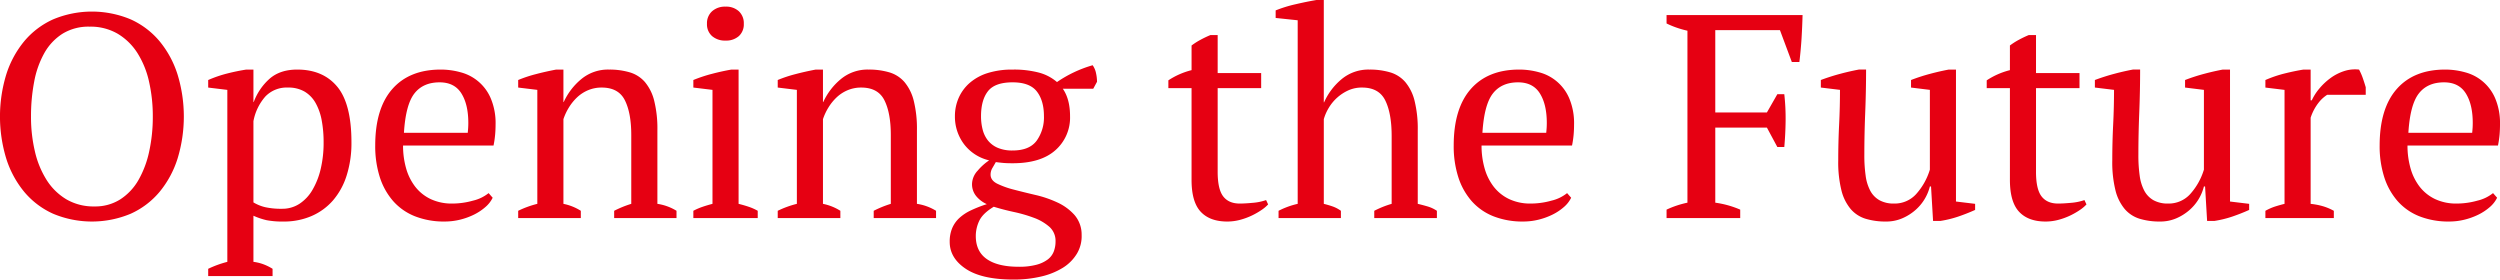 <svg xmlns="http://www.w3.org/2000/svg" width="1120.719" height="125.312"><path d="M2.785 71.034a44.278 44.278 0 008.06 14.95 36.255 36.255 0 0012.935 9.815 44.982 44.982 0 0034.84 0 36.272 36.272 0 0012.935-9.815 44.312 44.312 0 008.06-14.95 64.524 64.524 0 000-37.57 44.331 44.331 0 00-8.06-14.95A36.284 36.284 0 0058.62 8.699a44.982 44.982 0 00-34.84 0 36.266 36.266 0 00-12.935 9.815 44.3 44.3 0 00-8.06 14.95 64.524 64.524 0 000 37.57zm12.545-34.45a41.72 41.72 0 014.55-12.805 24.369 24.369 0 018.125-8.645 22.178 22.178 0 0112.155-3.185 24.133 24.133 0 0112.61 3.185 26.736 26.736 0 018.84 8.645 40.124 40.124 0 015.2 12.805 69.827 69.827 0 011.69 15.665 72.414 72.414 0 01-1.625 15.665 44.3 44.3 0 01-4.81 12.8 25.169 25.169 0 01-8.125 8.645 20.877 20.877 0 01-11.57 3.185 24.114 24.114 0 01-12.61-3.185 26.708 26.708 0 01-8.84-8.645 41.188 41.188 0 01-5.265-12.8A67.244 67.244 0 0113.9 52.249a81.79 81.79 0 011.43-15.665zm106.86 83.915a22.633 22.633 0 00-4.42-2.145 20.51 20.51 0 00-4.16-.975v-20.67a31.249 31.249 0 005.98 2.015 37.832 37.832 0 007.54.585 31.042 31.042 0 0012.545-2.47 26.828 26.828 0 009.62-7.02 31.566 31.566 0 006.11-11.18 48 48 0 002.145-14.82q0-17.289-6.37-24.96t-17.94-7.67q-7.54 0-12.22 3.965a26 26 0 00-7.28 10.6h-.13v-14.56h-3.25q-4.163.651-8.515 1.755a54.893 54.893 0 00-8.515 2.925v3.38l8.58 1.04v77.09a46.679 46.679 0 00-8.58 3.12v3.25h28.86v-3.25zm14.365-79.43a13.756 13.756 0 014.94 5.135 25.163 25.163 0 012.73 7.8 53.134 53.134 0 01.845 9.815 50.865 50.865 0 01-1.3 11.895 33.7 33.7 0 01-3.705 9.425 18.512 18.512 0 01-5.85 6.24 14.015 14.015 0 01-7.735 2.21 32.989 32.989 0 01-7.605-.715 18.367 18.367 0 01-5.265-2.145v-36.4a23.165 23.165 0 015.33-11.05 13.22 13.22 0 0110.14-4.03 14.375 14.375 0 017.475 1.82zm82.485 45.5a17.647 17.647 0 01-7.02 3.38 34.366 34.366 0 01-9.23 1.3 22.122 22.122 0 01-9.75-2.015 19.161 19.161 0 01-6.89-5.525 24.163 24.163 0 01-4.1-8.255 36.766 36.766 0 01-1.365-10.205h40.56a44.587 44.587 0 00.715-4.875q.2-2.274.2-4.485a28.546 28.546 0 00-2.145-11.765 20.208 20.208 0 00-13.455-11.7 33.2 33.2 0 00-8.97-1.235q-14.04 0-21.71 8.71t-7.67 25.35a45.528 45.528 0 002.015 14.04 30.312 30.312 0 005.915 10.725 25.579 25.579 0 009.75 6.89 35.365 35.365 0 0013.52 2.4 28.376 28.376 0 006.89-.845 30.459 30.459 0 006.24-2.275 23.563 23.563 0 005.07-3.38 13 13 0 003.25-4.16zm-12.22-44.72q3.12 4.941 3.12 13.26 0 1.041-.065 2.145t-.195 2.275h-28.6q.78-12.609 4.68-17.615t11.31-5q6.63-.005 9.749 4.935zm96.46 52.65a22.761 22.761 0 00-8.58-3.12v-32.89a51.942 51.942 0 00-1.43-13.325 20.867 20.867 0 00-4.16-8.385 14.4 14.4 0 00-6.825-4.355 32.206 32.206 0 00-9.3-1.235 18.723 18.723 0 00-12.415 4.29 28.841 28.841 0 00-7.865 10.27h-.13v-14.56h-3.25q-4.81.91-9.23 2.08a58.638 58.638 0 00-7.8 2.6v3.38l8.58 1.04v51.09a43.3 43.3 0 00-8.58 3.12v3.25h28.08v-3.25a23.051 23.051 0 00-7.8-3.12v-37.96a25.189 25.189 0 012.47-5.265 22.13 22.13 0 013.7-4.55 16.377 16.377 0 014.94-3.185 15.494 15.494 0 016.045-1.17q7.538 0 10.4 5.72t2.86 15.6v30.81a47.243 47.243 0 00-7.67 3.12v3.25h27.95v-3.25zm36.4 0a22.9 22.9 0 00-3.9-1.755q-2.081-.714-4.68-1.365v-60.19h-3.25q-4.421.78-8.84 1.95a64.731 64.731 0 00-8.19 2.73v3.38l8.58 1.04v51.09q-2.471.651-4.55 1.365a27.711 27.711 0 00-4.03 1.755v3.25h28.86v-3.25zm-20.475-78.325a8.774 8.774 0 006.045 2.015 8.537 8.537 0 005.98-2.015 7.1 7.1 0 002.21-5.525 7.312 7.312 0 00-2.21-5.59 8.378 8.378 0 00-5.98-2.08 8.608 8.608 0 00-6.045 2.08 7.2 7.2 0 00-2.275 5.59 7 7 0 002.275 5.525zM419.63 94.499a22.761 22.761 0 00-8.58-3.12v-32.89a51.942 51.942 0 00-1.43-13.325 20.867 20.867 0 00-4.16-8.385 14.4 14.4 0 00-6.825-4.355 32.206 32.206 0 00-9.3-1.235 18.723 18.723 0 00-12.415 4.29 28.841 28.841 0 00-7.865 10.27h-.13v-14.56h-3.25q-4.811.91-9.23 2.08a58.638 58.638 0 00-7.8 2.6v3.38l8.58 1.04v51.09a43.3 43.3 0 00-8.58 3.12v3.25h28.08v-3.25a23.051 23.051 0 00-7.8-3.12v-37.96a25.189 25.189 0 012.47-5.265 22.13 22.13 0 013.7-4.55 16.377 16.377 0 014.94-3.185 15.494 15.494 0 016.045-1.17q7.538 0 10.4 5.72t2.86 15.6v30.81a47.243 47.243 0 00-7.67 3.12v3.25h27.95v-3.25zm23.14-61.75a22.549 22.549 0 00-8.06 4.42 19.084 19.084 0 00-4.94 6.7 20.239 20.239 0 00-1.69 8.255 20.484 20.484 0 003.965 12.35 19.691 19.691 0 0011.375 7.41 24.785 24.785 0 00-5.135 4.615 9.042 9.042 0 00-2.535 5.915 8.372 8.372 0 001.885 5.525 13.064 13.064 0 004.745 3.575 57.5 57.5 0 00-7.15 2.8 20.448 20.448 0 00-5.2 3.445 13.269 13.269 0 00-3.185 4.55 15.527 15.527 0 00-1.105 6.11q0 7.278 7.215 12.09t21.385 4.81a52.906 52.906 0 0012.415-1.365 32.339 32.339 0 009.685-3.9 19.09 19.09 0 006.3-6.305 15.22 15.22 0 002.145-8.45 13.436 13.436 0 00-3.185-8.905 23.29 23.29 0 00-7.605-5.59 49.485 49.485 0 00-9.815-3.38q-5.265-1.235-9.75-2.405a38.774 38.774 0 01-7.475-2.665q-2.992-1.494-2.99-4.1a5.779 5.779 0 01.845-2.99q.845-1.429 1.5-2.6 1.95.261 3.51.39t4.03.13q12.607 0 19.175-5.85a19.424 19.424 0 006.565-15.21q0-7.67-3.25-12.35h13.65l1.69-3.12a18.326 18.326 0 00-.455-3.9 9.3 9.3 0 00-1.5-3.51 54.911 54.911 0 00-15.99 7.54 20.465 20.465 0 00-8.06-4.225 43.942 43.942 0 00-11.83-1.365 36.275 36.275 0 00-11.175 1.555zm29.64 79.95a8.227 8.227 0 01-2.665 3.575 14.6 14.6 0 01-5.07 2.4 29.717 29.717 0 01-8 .91q-9.36 0-14.3-3.445t-4.94-10.335a15.861 15.861 0 011.56-6.825q1.56-3.315 6.5-6.3 4.159 1.3 8.97 2.34a64.361 64.361 0 018.97 2.6 22.089 22.089 0 016.955 4.03 8.4 8.4 0 012.795 6.63 12.489 12.489 0 01-.775 4.42zM442.9 40.874q3.12-3.965 11.05-3.965 7.67 0 10.855 4.1t3.185 11.115a17.938 17.938 0 01-3.25 10.92q-3.25 4.42-10.79 4.42a16.375 16.375 0 01-6.76-1.235 11.31 11.31 0 01-4.355-3.315 13.015 13.015 0 01-2.34-4.875 23.769 23.769 0 01-.715-5.915q0-7.284 3.12-11.25zm80.86-1.365h10.4V80.67q0 9.838 4.095 14.239t11.9 4.4a22.138 22.138 0 005.85-.78 30.239 30.239 0 005.265-1.95 32.929 32.929 0 004.29-2.47 16.436 16.436 0 002.925-2.47l-.91-1.95a23.731 23.731 0 01-5.98 1.235q-3.51.325-5.85.325-4.942 0-7.41-3.234t-2.47-11V39.509h19.5v-6.76h-19.5v-17.03h-3.25a46.4 46.4 0 00-4.485 2.145 29.919 29.919 0 00-3.965 2.535v11.05a33.637 33.637 0 00-10.4 4.568v3.492zm120.379 54.99a15.273 15.273 0 00-4.16-1.95 83.834 83.834 0 00-4.42-1.17v-32.89a52.076 52.076 0 00-1.43-13.325 20.8 20.8 0 00-4.16-8.385 14.386 14.386 0 00-6.82-4.355 32.217 32.217 0 00-9.3-1.235 18.713 18.713 0 00-12.41 4.29 28.514 28.514 0 00-7.869 10.4h-.13V-.011h-3.25q-4.553.78-9.555 1.95a57 57 0 00-8.775 2.73v3.38l9.88 1.04v82.29a36.227 36.227 0 00-8.58 3.12v3.25h27.949v-3.25a14.615 14.615 0 00-3.7-1.95q-1.886-.649-3.965-1.17v-37.96a21.054 21.054 0 012.34-5.265 19.7 19.7 0 018.709-7.67 14.676 14.676 0 016.11-1.235q7.545 0 10.4 5.785t2.86 15.925v30.42a42.915 42.915 0 00-7.8 3.12v3.25h28.08v-3.25zm58.37-7.93a17.647 17.647 0 01-7.02 3.38 34.383 34.383 0 01-9.23 1.3 22.1 22.1 0 01-9.75-2.015 19.2 19.2 0 01-6.89-5.525 24.155 24.155 0 01-4.09-8.255 36.764 36.764 0 01-1.37-10.205h40.56a43.475 43.475 0 00.72-4.875c.13-1.516.19-3.011.19-4.485a28.55 28.55 0 00-2.14-11.765 20.2 20.2 0 00-13.46-11.7 33.231 33.231 0 00-8.97-1.235q-14.04 0-21.71 8.71t-7.67 25.35a45.374 45.374 0 002.02 14.04 30.257 30.257 0 005.91 10.725 25.579 25.579 0 009.75 6.89 35.383 35.383 0 0013.52 2.4 28.346 28.346 0 006.89-.845 30.589 30.589 0 006.24-2.275 23.319 23.319 0 005.07-3.38 12.975 12.975 0 003.25-4.16zm-12.22-44.72q3.12 4.941 3.12 13.26 0 1.041-.06 2.145c-.05.737-.11 1.5-.2 2.275h-28.6q.78-12.609 4.68-17.615t11.31-5q6.63-.005 9.75 4.935zm78.65 15.34h23.14l4.68 8.71h3.12q.525-5.979.59-11.9a98.176 98.176 0 00-.59-11.765h-3.12l-4.68 8.19h-23.14v-36.92h28.99l5.33 14.3h3.38q.645-5.329.98-10.66.315-5.329.45-10.4h-60.97v3.77a38.415 38.415 0 004.16 1.755 43.8 43.8 0 005.2 1.5v77.087a43.477 43.477 0 00-4.81 1.3 41.288 41.288 0 00-4.55 1.82v3.77h33.02v-3.77a43.07 43.07 0 00-11.18-3.12v-33.67zm56.55 28.145a20.8 20.8 0 004.16 8.385 14.414 14.414 0 006.7 4.355 30.84 30.84 0 009.16 1.235 18.068 18.068 0 007.22-1.43 22.266 22.266 0 005.91-3.7 20.664 20.664 0 006.5-10.6h.52l.91 15.47h3.25a48.428 48.428 0 008-1.95 86.381 86.381 0 007.6-2.99v-2.73l-8.58-1.04v-59.15h-3.25q-4.155.78-8.51 1.95a82.343 82.343 0 00-8.39 2.73v3.38l8.45 1.04v35.75a28.9 28.9 0 01-6.17 10.985 12.939 12.939 0 01-9.82 4.225 13.15 13.15 0 01-6.63-1.5 10.639 10.639 0 01-4.09-4.225 19.963 19.963 0 01-2.08-6.76 63.747 63.747 0 01-.59-9.1q0-9.489.39-19.11t.39-19.37h-3.25q-4.155.78-8.51 1.95t-8.52 2.73v3.38l8.58 1.04q0 7.8-.39 15.665t-.39 16.055a52.07 52.07 0 001.43 13.33zm65.13-45.825h10.4V80.67q0 9.838 4.1 14.239t11.89 4.4a22.171 22.171 0 005.85-.78 30.3 30.3 0 005.27-1.95 33.332 33.332 0 004.29-2.47 16.381 16.381 0 002.92-2.47l-.91-1.95a23.759 23.759 0 01-5.98 1.235q-3.51.325-5.85.325-4.935 0-7.41-3.234t-2.47-11V39.509h19.5v-6.76h-19.5v-17.03h-3.25a46.335 46.335 0 00-4.48 2.145 30.126 30.126 0 00-3.97 2.535v11.05a33.606 33.606 0 00-10.4 4.568v3.492zm57.72 45.825a20.8 20.8 0 004.16 8.385 14.414 14.414 0 006.7 4.355 30.84 30.84 0 009.16 1.235 18.068 18.068 0 007.22-1.43 22.266 22.266 0 005.91-3.7 20.664 20.664 0 006.5-10.6h.52l.91 15.47h3.25a48.428 48.428 0 008-1.95 86.381 86.381 0 007.6-2.99v-2.73l-8.58-1.04v-59.15h-3.25q-4.155.78-8.51 1.95a82.343 82.343 0 00-8.39 2.73v3.38l8.45 1.04v35.75a28.9 28.9 0 01-6.17 10.985 12.939 12.939 0 01-9.82 4.225 13.15 13.15 0 01-6.63-1.5 10.639 10.639 0 01-4.09-4.225 19.963 19.963 0 01-2.08-6.76 63.747 63.747 0 01-.59-9.1q0-9.489.39-19.11t.39-19.37h-3.25q-4.155.78-8.51 1.95t-8.52 2.73v3.38l8.58 1.04q0 7.8-.39 15.665t-.39 16.055a52.07 52.07 0 001.43 13.33zm112.19-42.835v-3.38a84.605 84.605 0 00-1.36-4.225 26.534 26.534 0 00-1.63-3.7 15.8 15.8 0 00-6.82.715 21.6 21.6 0 00-6.11 3.185 27.974 27.974 0 00-4.94 4.68 23.242 23.242 0 00-3.32 5.2h-.52v-13.78h-3.25c-2.69.434-5.5 1.019-8.45 1.755a53.948 53.948 0 00-8.58 2.925v3.38l8.58 1.04v51.09c-1.39.347-2.77.737-4.16 1.17a23.817 23.817 0 00-4.42 1.95v3.25h30.68v-3.25a24.037 24.037 0 00-5.2-2.145 31.487 31.487 0 00-5.2-.975v-38.61a21.872 21.872 0 013.84-7.085 15.266 15.266 0 013.57-3.185h17.29zm57.07 44.07a17.647 17.647 0 01-7.02 3.38 34.383 34.383 0 01-9.23 1.3 22.1 22.1 0 01-9.75-2.015 19.2 19.2 0 01-6.89-5.525 24.155 24.155 0 01-4.09-8.255 36.764 36.764 0 01-1.37-10.205h40.56a43.475 43.475 0 00.72-4.875c.13-1.516.19-3.011.19-4.485a28.55 28.55 0 00-2.14-11.765 20.2 20.2 0 00-13.46-11.7 33.231 33.231 0 00-8.97-1.235q-14.04 0-21.71 8.71t-7.67 25.35a45.374 45.374 0 002.02 14.04 30.257 30.257 0 005.91 10.725 25.579 25.579 0 009.75 6.89 35.383 35.383 0 0013.52 2.4 28.346 28.346 0 006.89-.845 30.589 30.589 0 006.24-2.275 23.319 23.319 0 005.07-3.38 12.975 12.975 0 003.25-4.16zm-12.22-44.72q3.12 4.941 3.12 13.26 0 1.041-.06 2.145c-.05.737-.11 1.5-.2 2.275h-28.6q.78-12.609 4.68-17.615t11.31-5q6.63-.005 9.75 4.935z" fill="#e60012" fill-rule="evenodd"/></svg>